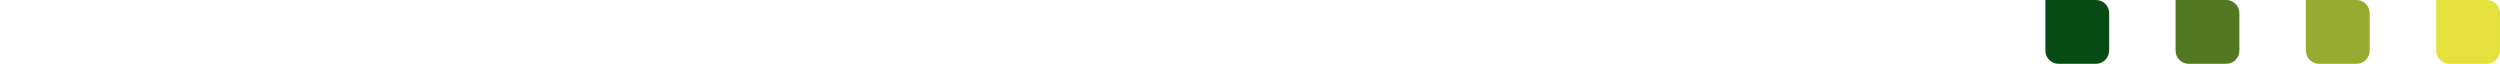 <?xml version="1.0" encoding="UTF-8" standalone="no"?>
<svg
   xmlns:dc="http://purl.org/dc/elements/1.1/"
   xmlns:cc="http://creativecommons.org/ns#"
   xmlns:rdf="http://www.w3.org/1999/02/22-rdf-syntax-ns#"
   xmlns:svg="http://www.w3.org/2000/svg"
   xmlns="http://www.w3.org/2000/svg"
   xmlns:sodipodi="http://sodipodi.sourceforge.net/DTD/sodipodi-0.dtd"
   xmlns:inkscape="http://www.inkscape.org/namespaces/inkscape"
   version="1.1"
   id="Calque_1"
   x="0px"
   y="0px"
   viewBox="0 0 1099.813 28.075"
   xml:space="preserve"
   sodipodi:docname="petits-carres.svg"
   width="1099.813"
   height="28.075"
   inkscape:version="1.0 (4035a4f, 2020-05-01)"><defs
   id="defs25" /><sodipodi:namedview
   inkscape:snap-midpoints="true"
   inkscape:object-paths="true"
   inkscape:snap-bbox-midpoints="true"
   inkscape:snap-bbox-edge-midpoints="true"
   inkscape:bbox-nodes="true"
   inkscape:bbox-paths="true"
   inkscape:snap-bbox="true"
   inkscape:document-rotation="0"
   pagecolor="#ffffff"
   bordercolor="#666666"
   borderopacity="1"
   objecttolerance="10"
   gridtolerance="10"
   guidetolerance="10"
   inkscape:pageopacity="0"
   inkscape:pageshadow="2"
   inkscape:window-width="1203"
   inkscape:window-height="668"
   id="namedview23"
   showgrid="false"
   inkscape:zoom="0.95288924"
   inkscape:cx="549.90652"
   inkscape:cy="14.037267"
   inkscape:window-x="62"
   inkscape:window-y="22"
   inkscape:window-maximized="0"
   inkscape:current-layer="Calque_1" />
<style
   type="text/css"
   id="style10">
	.st0{fill:#094B14;}
	.st1{fill:#517922;}
	.st2{fill:#96AB2F;}
	.st3{fill:#E4E13E;}
</style>
<g
   id="g20"
   transform="matrix(3.549,0,0,3.549,885.864,-22.822)">
	<path
   class="st0"
   d="m 11.83,12.7 c 0,0.91 -0.73,1.64 -1.64,1.64 H 5.57 C 4.66,14.34 3.93,13.61 3.93,12.7 V 8.07 c 0,-0.91 0,-1.64 0,-1.64 h 6.27 c 0.91,0 1.64,0.73 1.64,1.64 v 4.63 z"
   id="path12" />
	<path
   class="st1"
   d="m 27.98,12.7 c 0,0.91 -0.73,1.64 -1.64,1.64 h -4.63 c -0.91,0 -1.64,-0.73 -1.64,-1.64 V 8.07 c 0,-0.91 0,-1.64 0,-1.64 h 6.27 c 0.91,0 1.64,0.73 1.64,1.64 z"
   id="path14" />
	<path
   class="st2"
   d="m 44.13,12.7 c 0,0.91 -0.73,1.64 -1.64,1.64 h -4.63 c -0.91,0 -1.64,-0.73 -1.64,-1.64 V 8.07 c 0,-0.91 0,-1.64 0,-1.64 h 6.27 c 0.91,0 1.64,0.73 1.64,1.64 z"
   id="path16" />
	<path
   class="st3"
   d="m 60.28,12.7 c 0,0.91 -0.73,1.64 -1.64,1.64 h -4.63 c -0.91,0 -1.64,-0.73 -1.64,-1.64 V 8.07 c 0,-0.91 0,-1.64 0,-1.64 h 6.27 c 0.91,0 1.64,0.73 1.64,1.64 z"
   id="path18" />
</g>
</svg>

